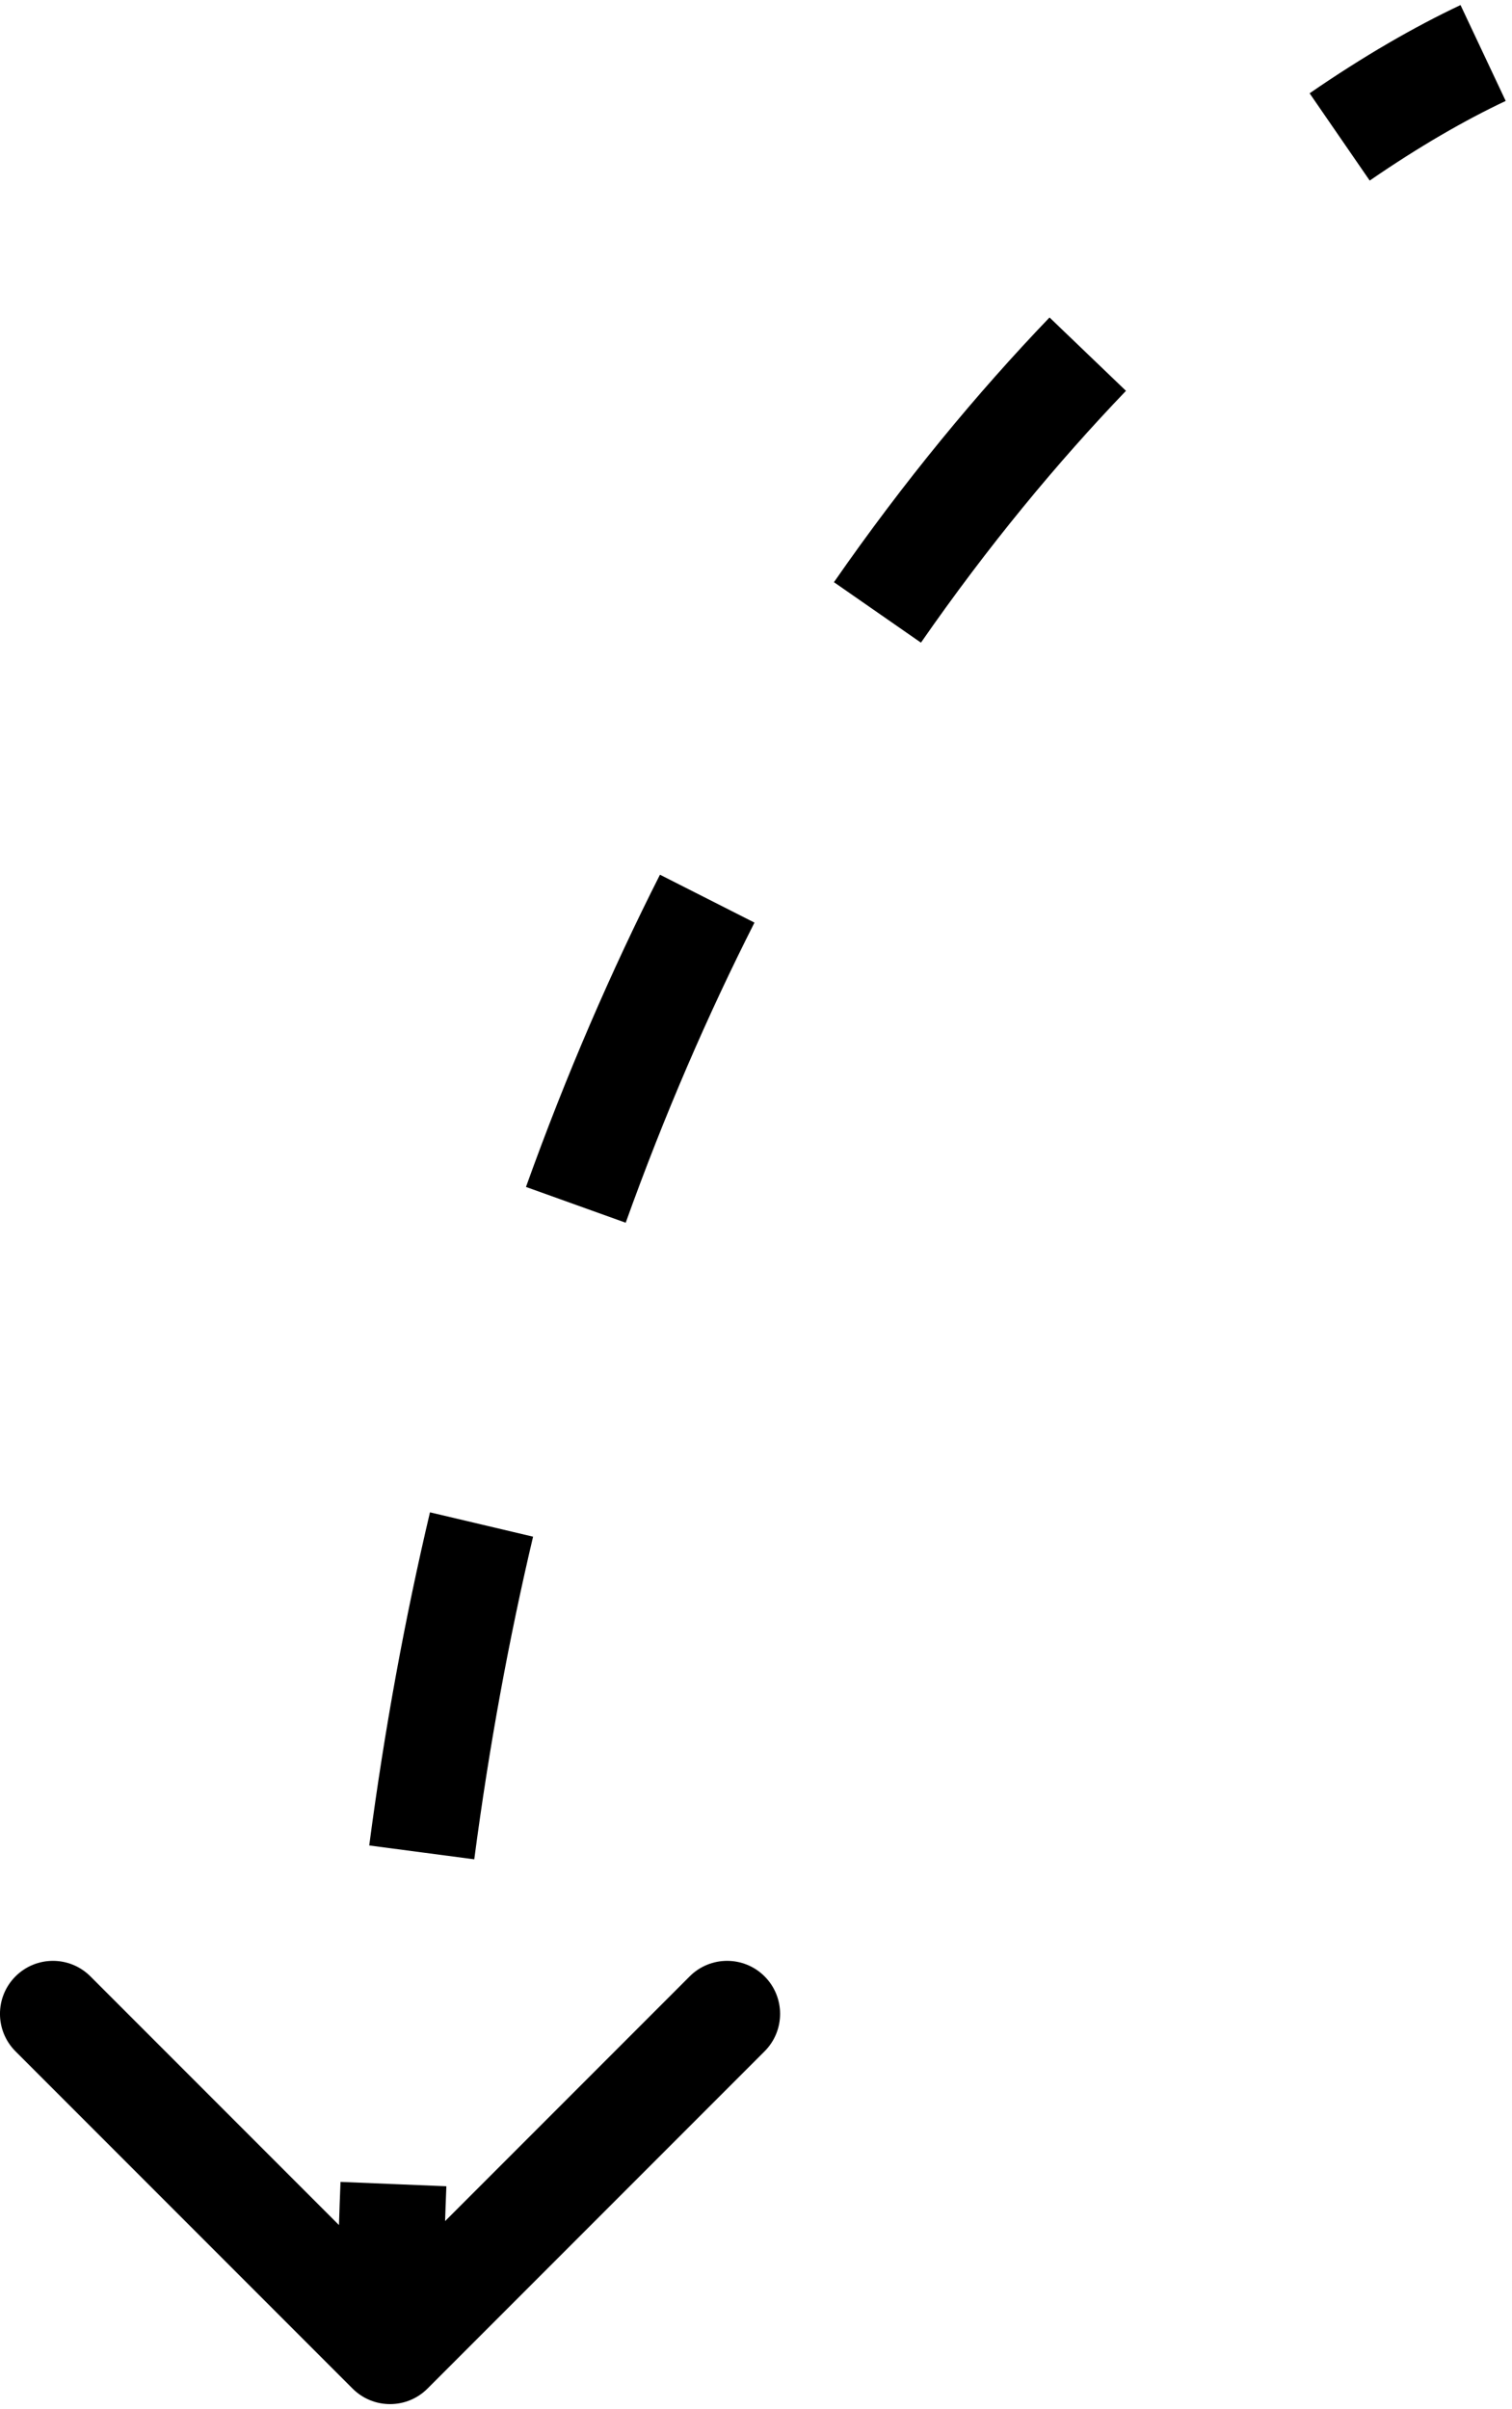 <?xml version="1.0" encoding="UTF-8"?> <svg xmlns="http://www.w3.org/2000/svg" width="157" height="250" viewBox="0 0 157 250" fill="none"><path d="M36.611 247.889C38.759 250.037 42.241 250.037 44.389 247.889L79.391 212.887C81.539 210.739 81.539 207.257 79.391 205.109C77.243 202.961 73.761 202.961 71.613 205.109L40.5 236.222L9.387 205.109C7.239 202.961 3.757 202.961 1.609 205.109C-0.539 207.257 -0.539 210.739 1.609 212.887L36.611 247.889ZM40.5 244H46C46 238.177 46.119 232.474 46.349 226.891L40.853 226.665L35.358 226.438C35.122 232.174 35 238.028 35 244H40.5ZM43.792 192.242L49.245 192.96C50.796 181.184 52.861 170.028 55.352 159.477L49.999 158.213L44.646 156.95C42.069 167.866 39.938 179.385 38.339 191.523L43.792 192.242ZM59.792 125.038L64.97 126.895C68.996 115.665 73.506 105.293 78.341 95.749L73.435 93.264L68.528 90.778C63.488 100.729 58.797 111.521 54.615 123.182L59.792 125.038ZM91.11 63.557L95.627 66.695C102.591 56.668 109.803 47.978 116.917 40.561L112.947 36.754L108.978 32.947C101.466 40.78 93.887 49.917 86.593 60.42L91.11 63.557ZM139.105 14.212L142.225 18.741C147.386 15.186 152.156 12.45 156.345 10.475L154 5.5L151.655 0.525C146.855 2.788 141.568 5.836 135.984 9.683L139.105 14.212Z" fill="black"></path></svg> 